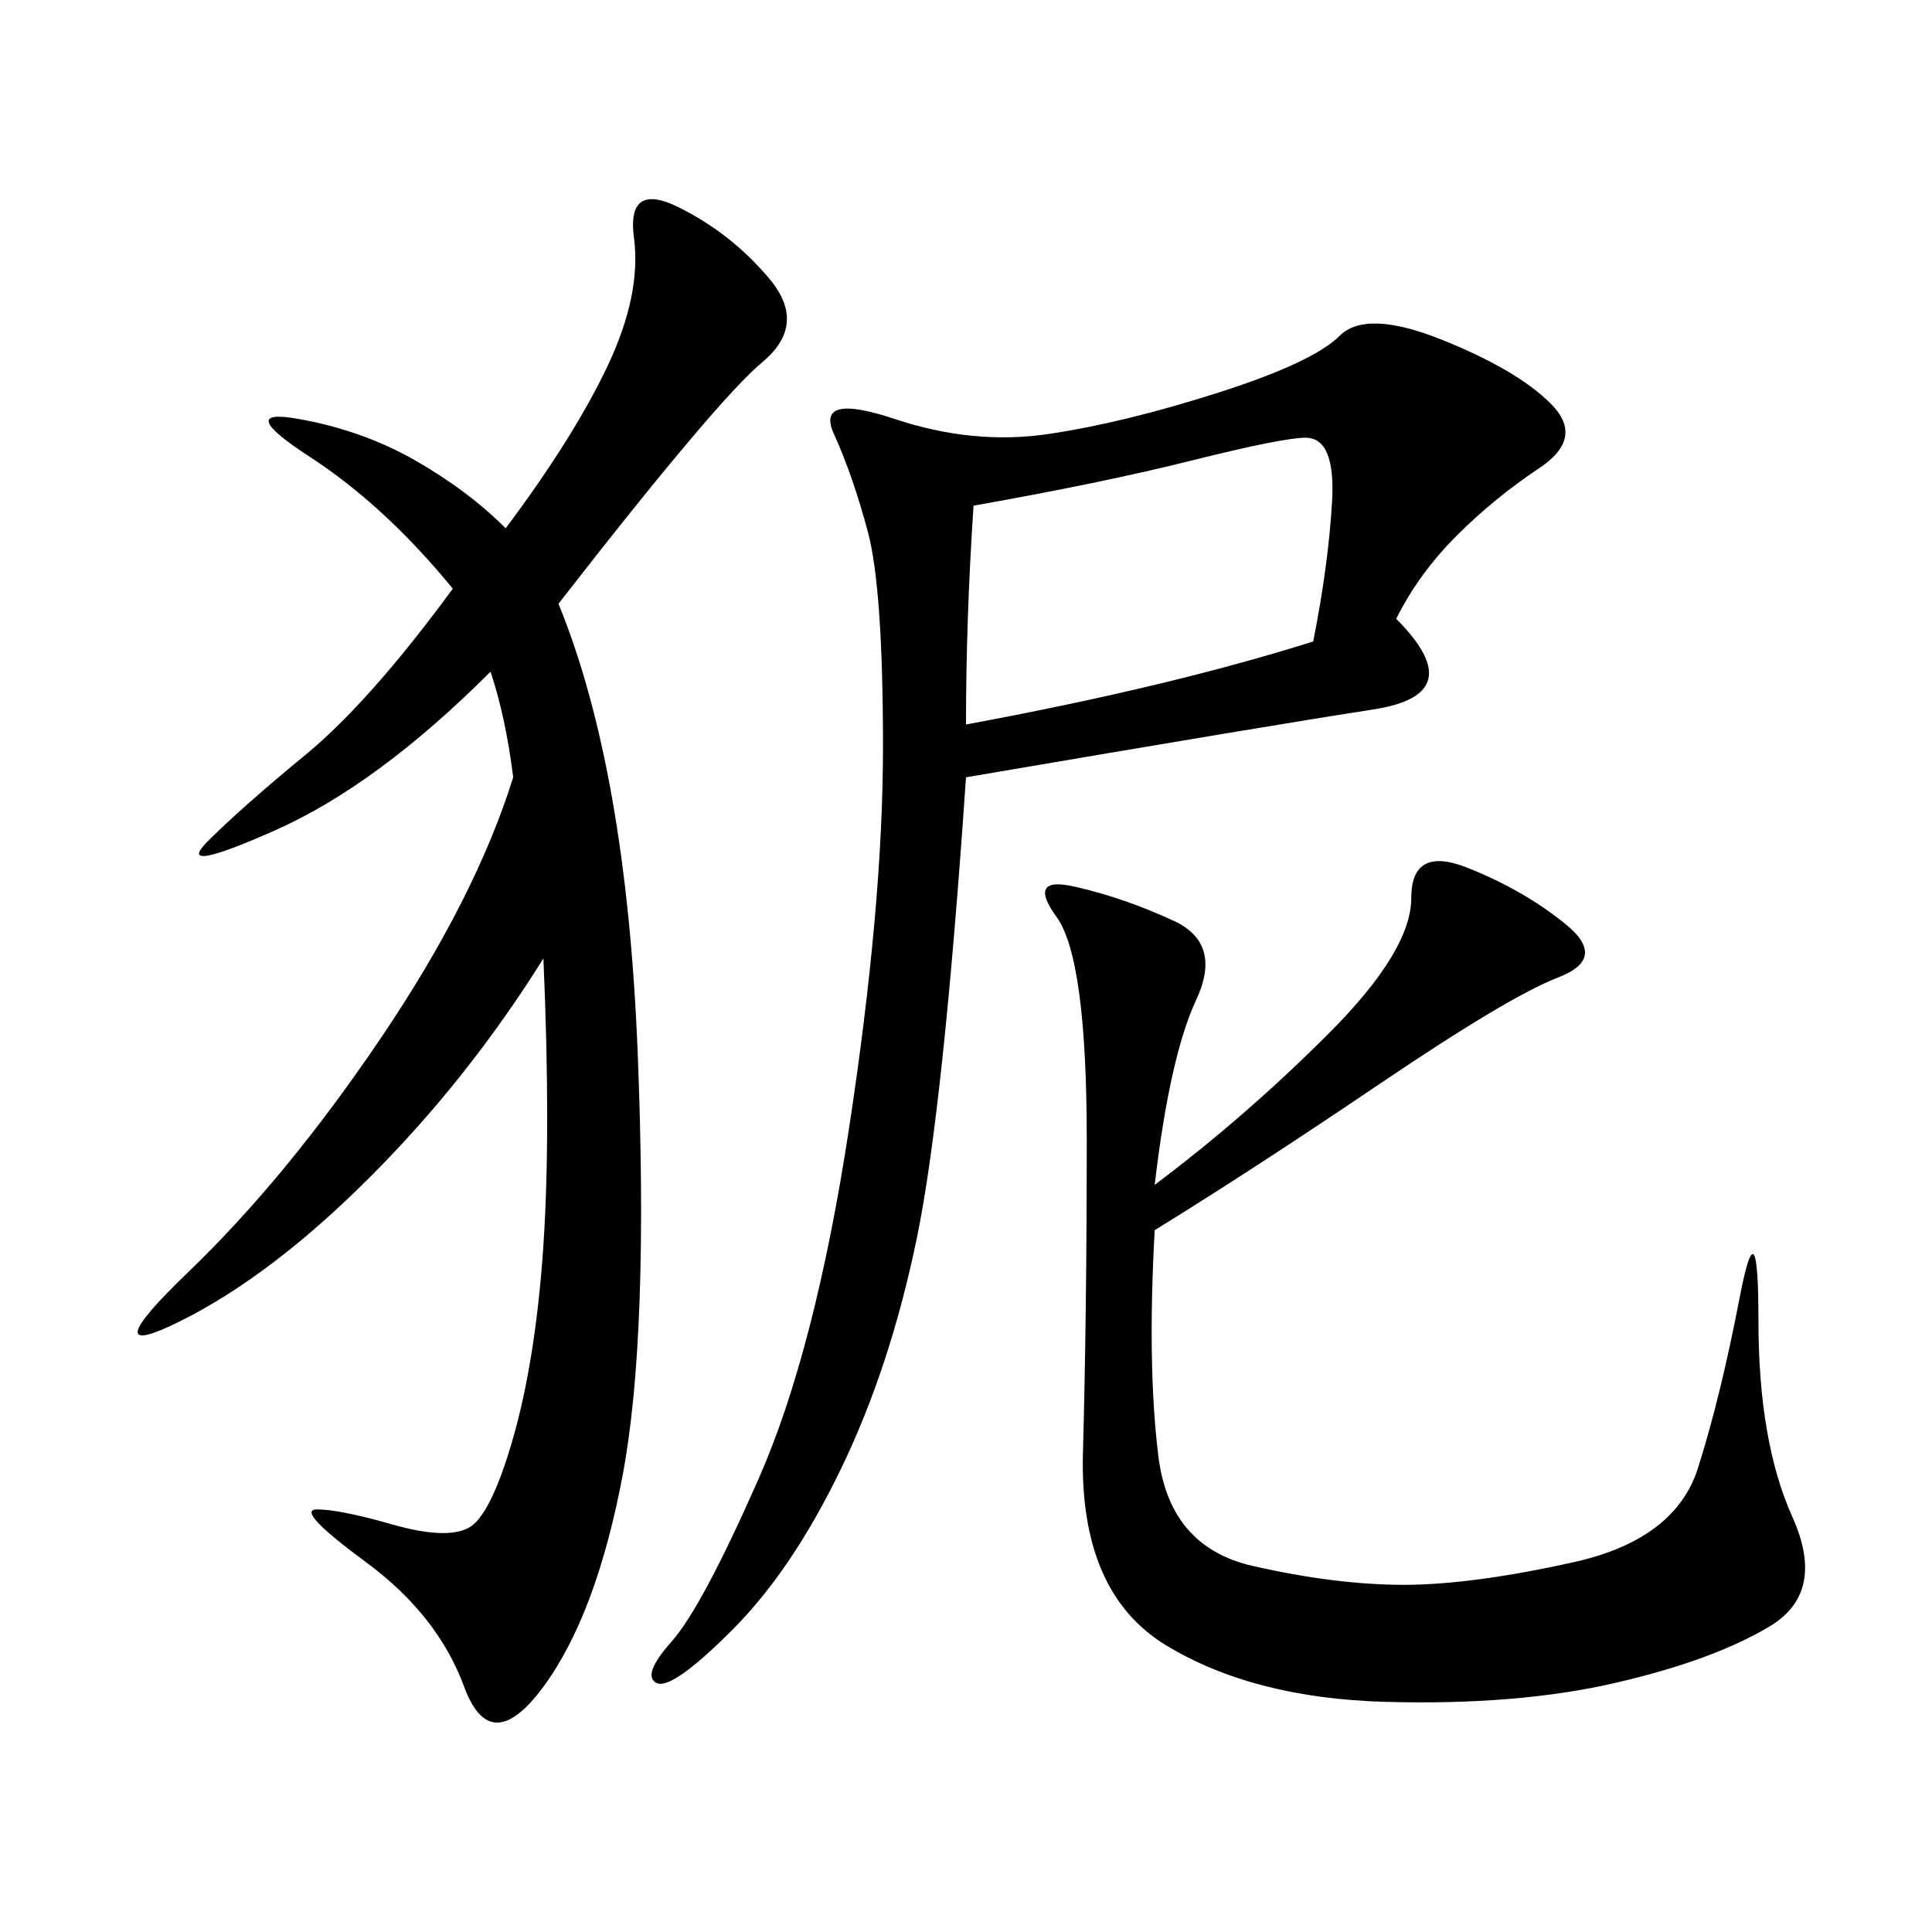 <svg xmlns="http://www.w3.org/2000/svg" xmlns:xlink="http://www.w3.org/1999/xlink" width="300" height="300"><path d="M216.80 96.09Q228.52 107.81 213.28 110.16Q198.05 112.50 150 120.70L150 120.70Q146.48 172.27 142.38 192.19Q138.28 212.11 130.66 227.93Q123.05 243.75 113.67 253.13Q104.30 262.50 101.95 261.33Q99.61 260.16 104.30 254.88Q108.98 249.61 117.77 229.69Q126.56 209.77 131.84 175.20Q137.11 140.63 137.11 116.02L137.11 116.02Q137.11 91.41 134.77 82.62Q132.42 73.83 129.49 67.38Q126.56 60.94 138.87 65.04Q151.17 69.14 162.89 67.38Q174.61 65.63 189.26 60.94Q203.91 56.25 208.01 52.15Q212.11 48.05 223.83 52.73Q235.55 57.42 240.82 62.70Q246.09 67.97 239.06 72.66Q232.03 77.34 226.17 83.20Q220.31 89.06 216.80 96.09L216.80 96.09ZM86.72 93.75Q97.27 119.53 99.02 163.48Q100.78 207.42 96.68 229.10Q92.58 250.78 84.38 261.91Q76.17 273.05 72.07 261.91Q67.97 250.78 56.84 242.58Q45.70 234.38 49.22 234.38L49.22 234.38Q52.73 234.38 60.94 236.72Q69.14 239.06 72.66 237.30Q76.17 235.55 79.69 223.24Q83.20 210.94 84.38 193.36Q85.55 175.78 84.38 148.83L84.38 148.83Q72.66 167.58 57.42 182.81Q42.19 198.05 28.13 205.08Q14.06 212.11 29.30 197.46Q44.53 182.81 59.18 161.13Q73.83 139.45 79.69 120.70L79.69 120.70Q78.52 111.33 76.17 104.30L76.17 104.30Q58.59 121.88 42.77 128.91Q26.95 135.94 32.23 130.66Q37.50 125.39 47.46 117.19Q57.42 108.98 70.31 91.41L70.31 91.41Q59.77 78.52 48.05 70.90Q36.33 63.28 46.29 65.04Q56.25 66.80 64.45 71.48Q72.66 76.17 78.52 82.03L78.52 82.03Q89.06 67.97 94.34 56.84Q99.61 45.70 98.44 36.91Q97.27 28.13 105.47 32.23Q113.67 36.33 119.53 43.36Q125.39 50.39 118.36 56.25Q111.33 62.11 86.72 93.75L86.72 93.75ZM179.30 191.02Q178.13 212.11 179.88 226.17Q181.64 240.23 194.53 243.16Q207.42 246.09 217.97 246.09L217.97 246.09Q228.52 246.09 244.34 242.58Q260.16 239.06 263.67 227.93Q267.19 216.80 270.12 201.56Q273.05 186.33 273.05 205.08L273.05 205.08Q273.05 223.83 278.32 235.55Q283.59 247.27 274.80 252.54Q266.02 257.81 250.78 261.33Q235.55 264.84 215.04 264.26Q194.53 263.67 181.05 255.47Q167.58 247.27 168.16 225.59Q168.75 203.91 168.75 176.95L168.75 176.95Q168.75 148.83 164.06 142.38Q159.38 135.94 166.99 137.70Q174.61 139.45 182.23 142.97Q189.84 146.48 185.74 155.27Q181.64 164.06 179.30 183.98L179.30 183.98Q193.36 173.44 206.25 160.55Q219.14 147.66 219.14 139.45L219.14 139.45Q219.14 131.25 227.93 134.77Q236.72 138.28 243.16 143.55Q249.61 148.83 241.99 151.76Q234.38 154.69 214.45 168.16Q194.53 181.64 179.30 191.02L179.30 191.02ZM151.17 78.52Q150 96.09 150 112.50L150 112.50Q181.64 106.64 203.91 99.61L203.91 99.61Q206.25 87.89 206.84 77.93Q207.42 67.97 202.73 67.97L202.73 67.97Q199.22 67.97 185.16 71.48Q171.09 75 151.17 78.52L151.17 78.52Z"/></svg>